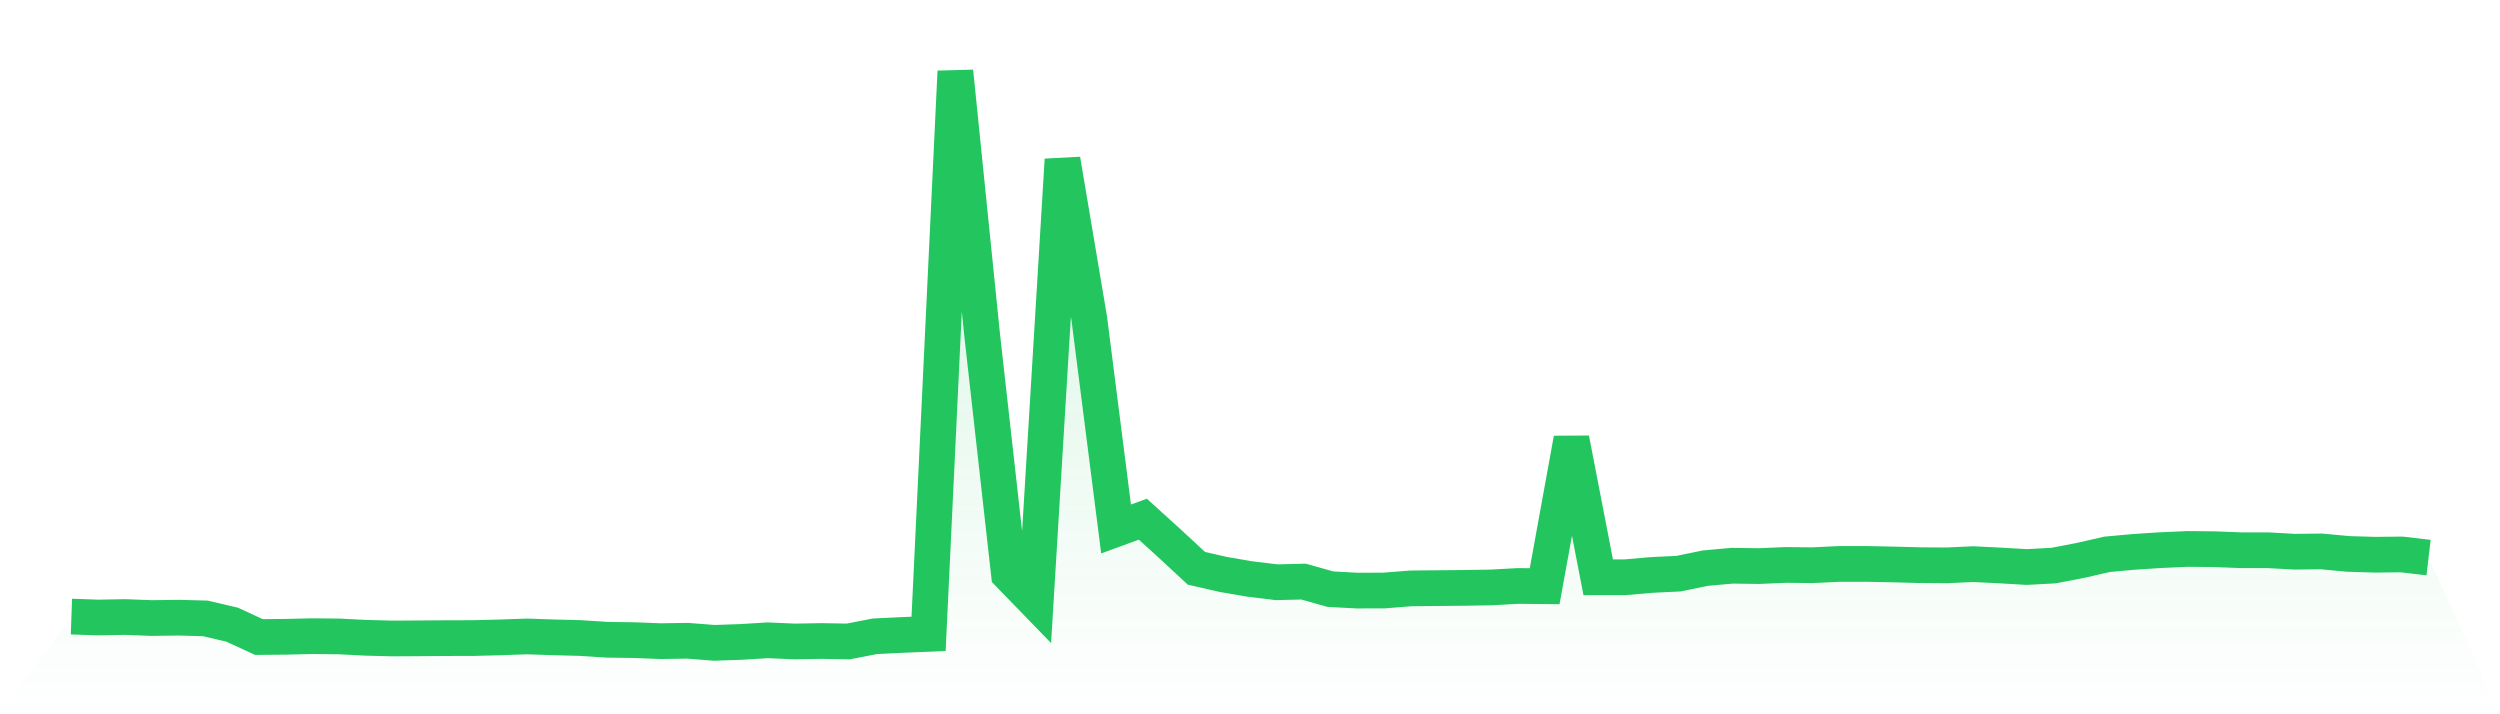 <svg viewBox="0 0 140 40" xmlns="http://www.w3.org/2000/svg">
<defs>
<linearGradient id="gradient" x1="0" x2="0" y1="0" y2="1">
<stop offset="0%" stop-color="#22c55e" stop-opacity="0.2"/>
<stop offset="100%" stop-color="#22c55e" stop-opacity="0"/>
</linearGradient>
</defs>
<path d="M4,34.529 L4,34.529 L5.5,34.581 L7,34.553 L8.5,34.61 L10,34.59 L11.5,34.63 L13,34.982 L14.5,35.674 L16,35.66 L17.5,35.625 L19,35.64 L20.5,35.717 L22,35.755 L23.5,35.746 L25,35.735 L26.5,35.732 L28,35.694 L29.5,35.64 L31,35.691 L32.5,35.729 L34,35.827 L35.5,35.847 L37,35.905 L38.5,35.882 L40,36 L41.5,35.948 L43,35.856 L44.5,35.922 L46,35.896 L47.5,35.922 L49,35.631 L50.5,35.559 L52,35.495 L53.5,4 L55,18.757 L56.5,32.142 L58,33.688 L59.5,8.942 L61,17.846 L62.5,29.622 L64,29.074 L65.5,30.435 L67,31.825 L68.5,32.168 L70,32.425 L71.5,32.606 L73,32.569 L74.5,32.993 L76,33.073 L77.5,33.07 L79,32.949 L80.5,32.935 L82,32.921 L83.5,32.897 L85,32.814 L86.5,32.828 L88,24.579 L89.5,32.329 L91,32.327 L92.5,32.197 L94,32.125 L95.5,31.816 L97,31.681 L98.5,31.701 L100,31.637 L101.5,31.652 L103,31.58 L104.5,31.58 L106,31.609 L107.5,31.649 L109,31.66 L110.5,31.591 L112,31.666 L113.5,31.753 L115,31.672 L116.5,31.384 L118,31.041 L119.5,30.905 L121,30.807 L122.5,30.741 L124,30.755 L125.5,30.813 L127,30.813 L128.5,30.896 L130,30.879 L131.5,31.02 L133,31.064 L134.5,31.049 L136,31.225 L140,40 L0,40 z" fill="url(#gradient)"/>
<path d="M4,34.529 L4,34.529 L5.5,34.581 L7,34.553 L8.5,34.61 L10,34.59 L11.5,34.63 L13,34.982 L14.5,35.674 L16,35.66 L17.5,35.625 L19,35.64 L20.5,35.717 L22,35.755 L23.5,35.746 L25,35.735 L26.5,35.732 L28,35.694 L29.5,35.64 L31,35.691 L32.5,35.729 L34,35.827 L35.5,35.847 L37,35.905 L38.5,35.882 L40,36 L41.5,35.948 L43,35.856 L44.5,35.922 L46,35.896 L47.5,35.922 L49,35.631 L50.5,35.559 L52,35.495 L53.5,4 L55,18.757 L56.5,32.142 L58,33.688 L59.5,8.942 L61,17.846 L62.5,29.622 L64,29.074 L65.5,30.435 L67,31.825 L68.5,32.168 L70,32.425 L71.5,32.606 L73,32.569 L74.5,32.993 L76,33.073 L77.5,33.07 L79,32.949 L80.5,32.935 L82,32.921 L83.5,32.897 L85,32.814 L86.5,32.828 L88,24.579 L89.5,32.329 L91,32.327 L92.5,32.197 L94,32.125 L95.5,31.816 L97,31.681 L98.5,31.701 L100,31.637 L101.5,31.652 L103,31.58 L104.5,31.58 L106,31.609 L107.5,31.649 L109,31.66 L110.5,31.591 L112,31.666 L113.5,31.753 L115,31.672 L116.5,31.384 L118,31.041 L119.5,30.905 L121,30.807 L122.5,30.741 L124,30.755 L125.5,30.813 L127,30.813 L128.5,30.896 L130,30.879 L131.5,31.02 L133,31.064 L134.5,31.049 L136,31.225" fill="none" stroke="#22c55e" stroke-width="2"/>
</svg>